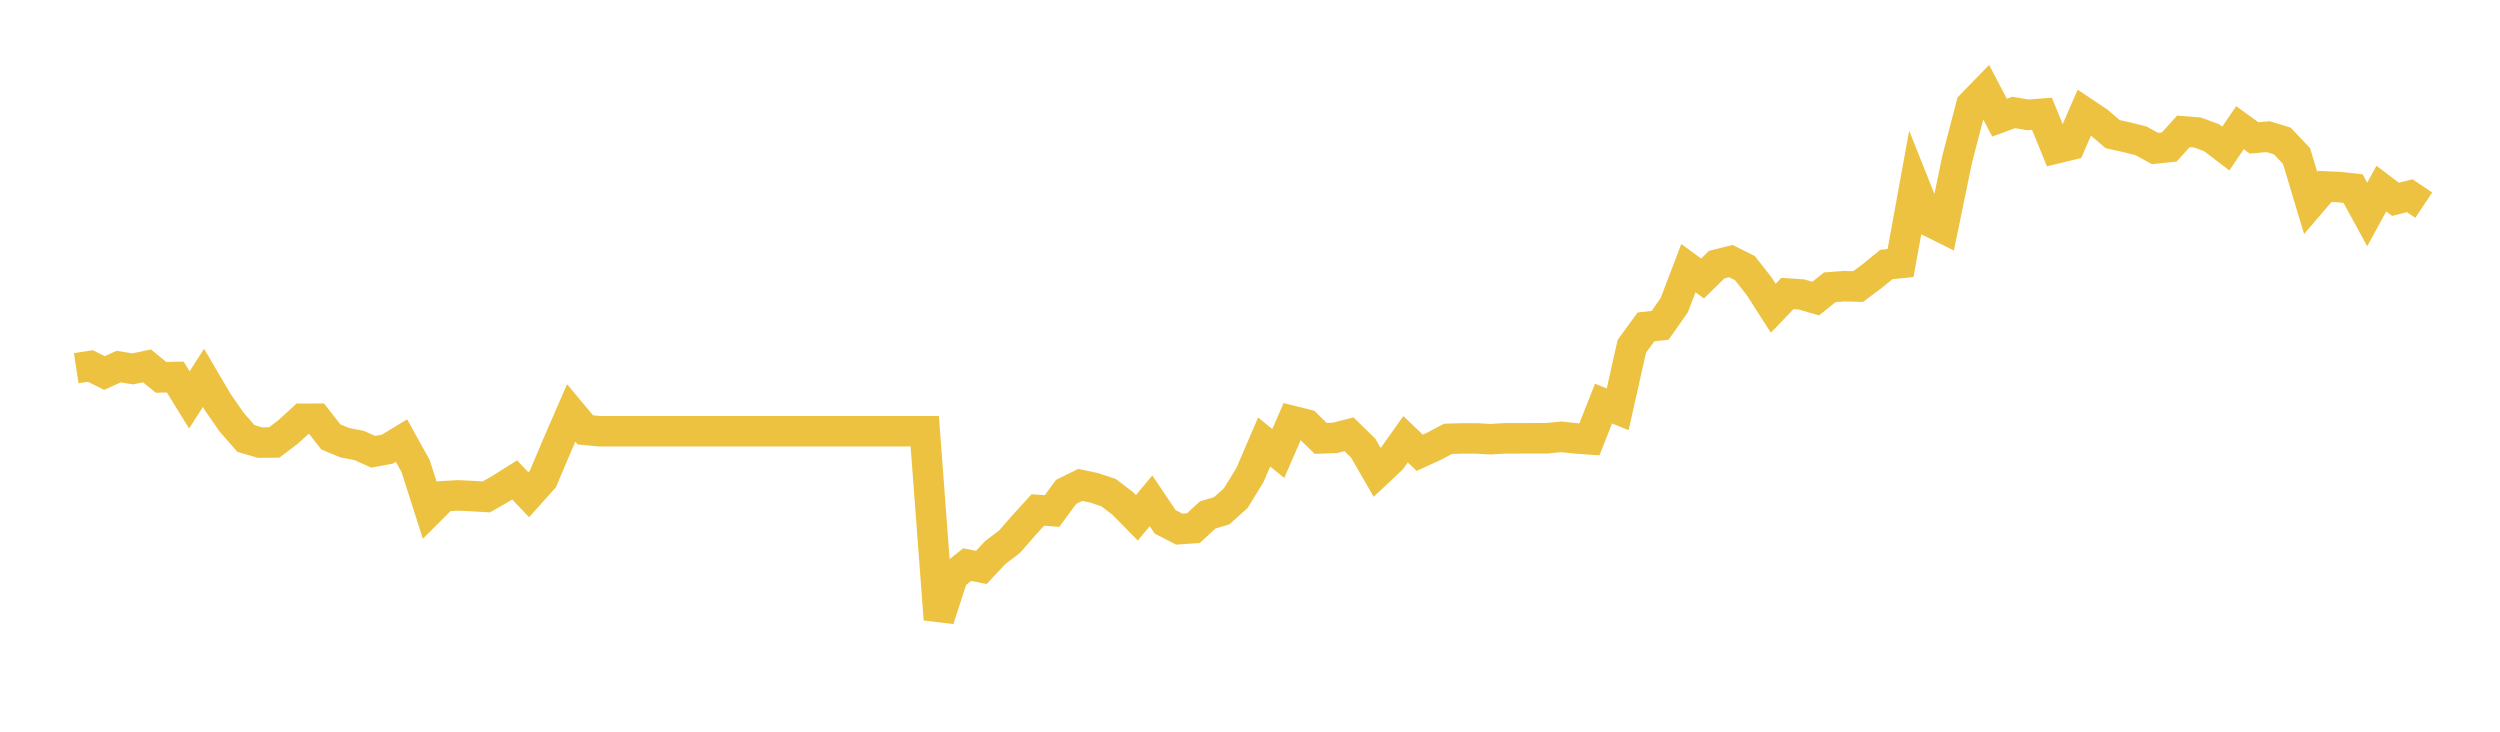 <svg width="164" height="48" xmlns="http://www.w3.org/2000/svg" xmlns:xlink="http://www.w3.org/1999/xlink"><path fill="none" stroke="rgb(237,194,64)" stroke-width="2" d="M5,24.152L5.928,24.01L6.855,24.47L7.783,24.048L8.711,24.199L9.639,24L10.566,24.755L11.494,24.731L12.422,26.233L13.349,24.789L14.277,26.37L15.205,27.705L16.133,28.764L17.06,29.035L17.988,29.026L18.916,28.322L19.843,27.472L20.771,27.468L21.699,28.66L22.627,29.044L23.554,29.22L24.482,29.638L25.41,29.463L26.337,28.902L27.265,30.574L28.193,33.476L29.12,32.55L30.048,32.498L30.976,32.541L31.904,32.598L32.831,32.066L33.759,31.481L34.687,32.455L35.614,31.419L36.542,29.225L37.47,27.088L38.398,28.199L39.325,28.289L40.253,28.289L41.181,28.289L42.108,28.289L43.036,28.289L43.964,28.289L44.892,28.289L45.819,28.289L46.747,28.289L47.675,28.289L48.602,28.289L49.53,28.289L50.458,28.289L51.386,28.289L52.313,28.289L53.241,28.289L54.169,28.289L55.096,28.289L56.024,28.289L56.952,28.289L57.88,28.289L58.807,28.289L59.735,28.289L60.663,28.289L61.59,40.63L62.518,37.78L63.446,37.039L64.373,37.224L65.301,36.236L66.229,35.533L67.157,34.469L68.084,33.453L69.012,33.524L69.94,32.265L70.867,31.809L71.795,32.008L72.723,32.317L73.651,33.025L74.578,33.97L75.506,32.854L76.434,34.232L77.361,34.711L78.289,34.645L79.217,33.785L80.145,33.505L81.072,32.669L82,31.154L82.928,28.997L83.855,29.748L84.783,27.615L85.711,27.848L86.639,28.76L87.566,28.726L88.494,28.489L89.422,29.391L90.349,30.997L91.277,30.123L92.205,28.816L93.133,29.7L94.06,29.277L94.988,28.788L95.916,28.76L96.843,28.76L97.771,28.812L98.699,28.755L99.627,28.755L100.554,28.75L101.482,28.75L102.41,28.655L103.337,28.755L104.265,28.821L105.193,26.475L106.12,26.85L107.048,22.718L107.976,21.444L108.904,21.34L109.831,20.02L110.759,17.588L111.687,18.271L112.614,17.36L113.542,17.127L114.47,17.592L115.398,18.775L116.325,20.219L117.253,19.255L118.181,19.317L119.108,19.587L120.036,18.846L120.964,18.775L121.892,18.799L122.819,18.105L123.747,17.35L124.675,17.255L125.602,12.173L126.53,14.5L127.458,14.961L128.386,10.463L129.313,6.9L130.241,5.945L131.169,7.717L132.096,7.375L133.024,7.536L133.952,7.461L134.88,9.736L135.807,9.513L136.735,7.38L137.663,8.002L138.59,8.8L139.518,9.004L140.446,9.237L141.373,9.741L142.301,9.645L143.229,8.619L144.157,8.691L145.084,9.037L146.012,9.745L146.94,8.377L147.867,9.047L148.795,8.966L149.723,9.251L150.651,10.23L151.578,13.313L152.506,12.23L153.434,12.272L154.361,12.372L155.289,14.068L156.217,12.372L157.145,13.075L158.072,12.838L159,13.455"></path></svg>